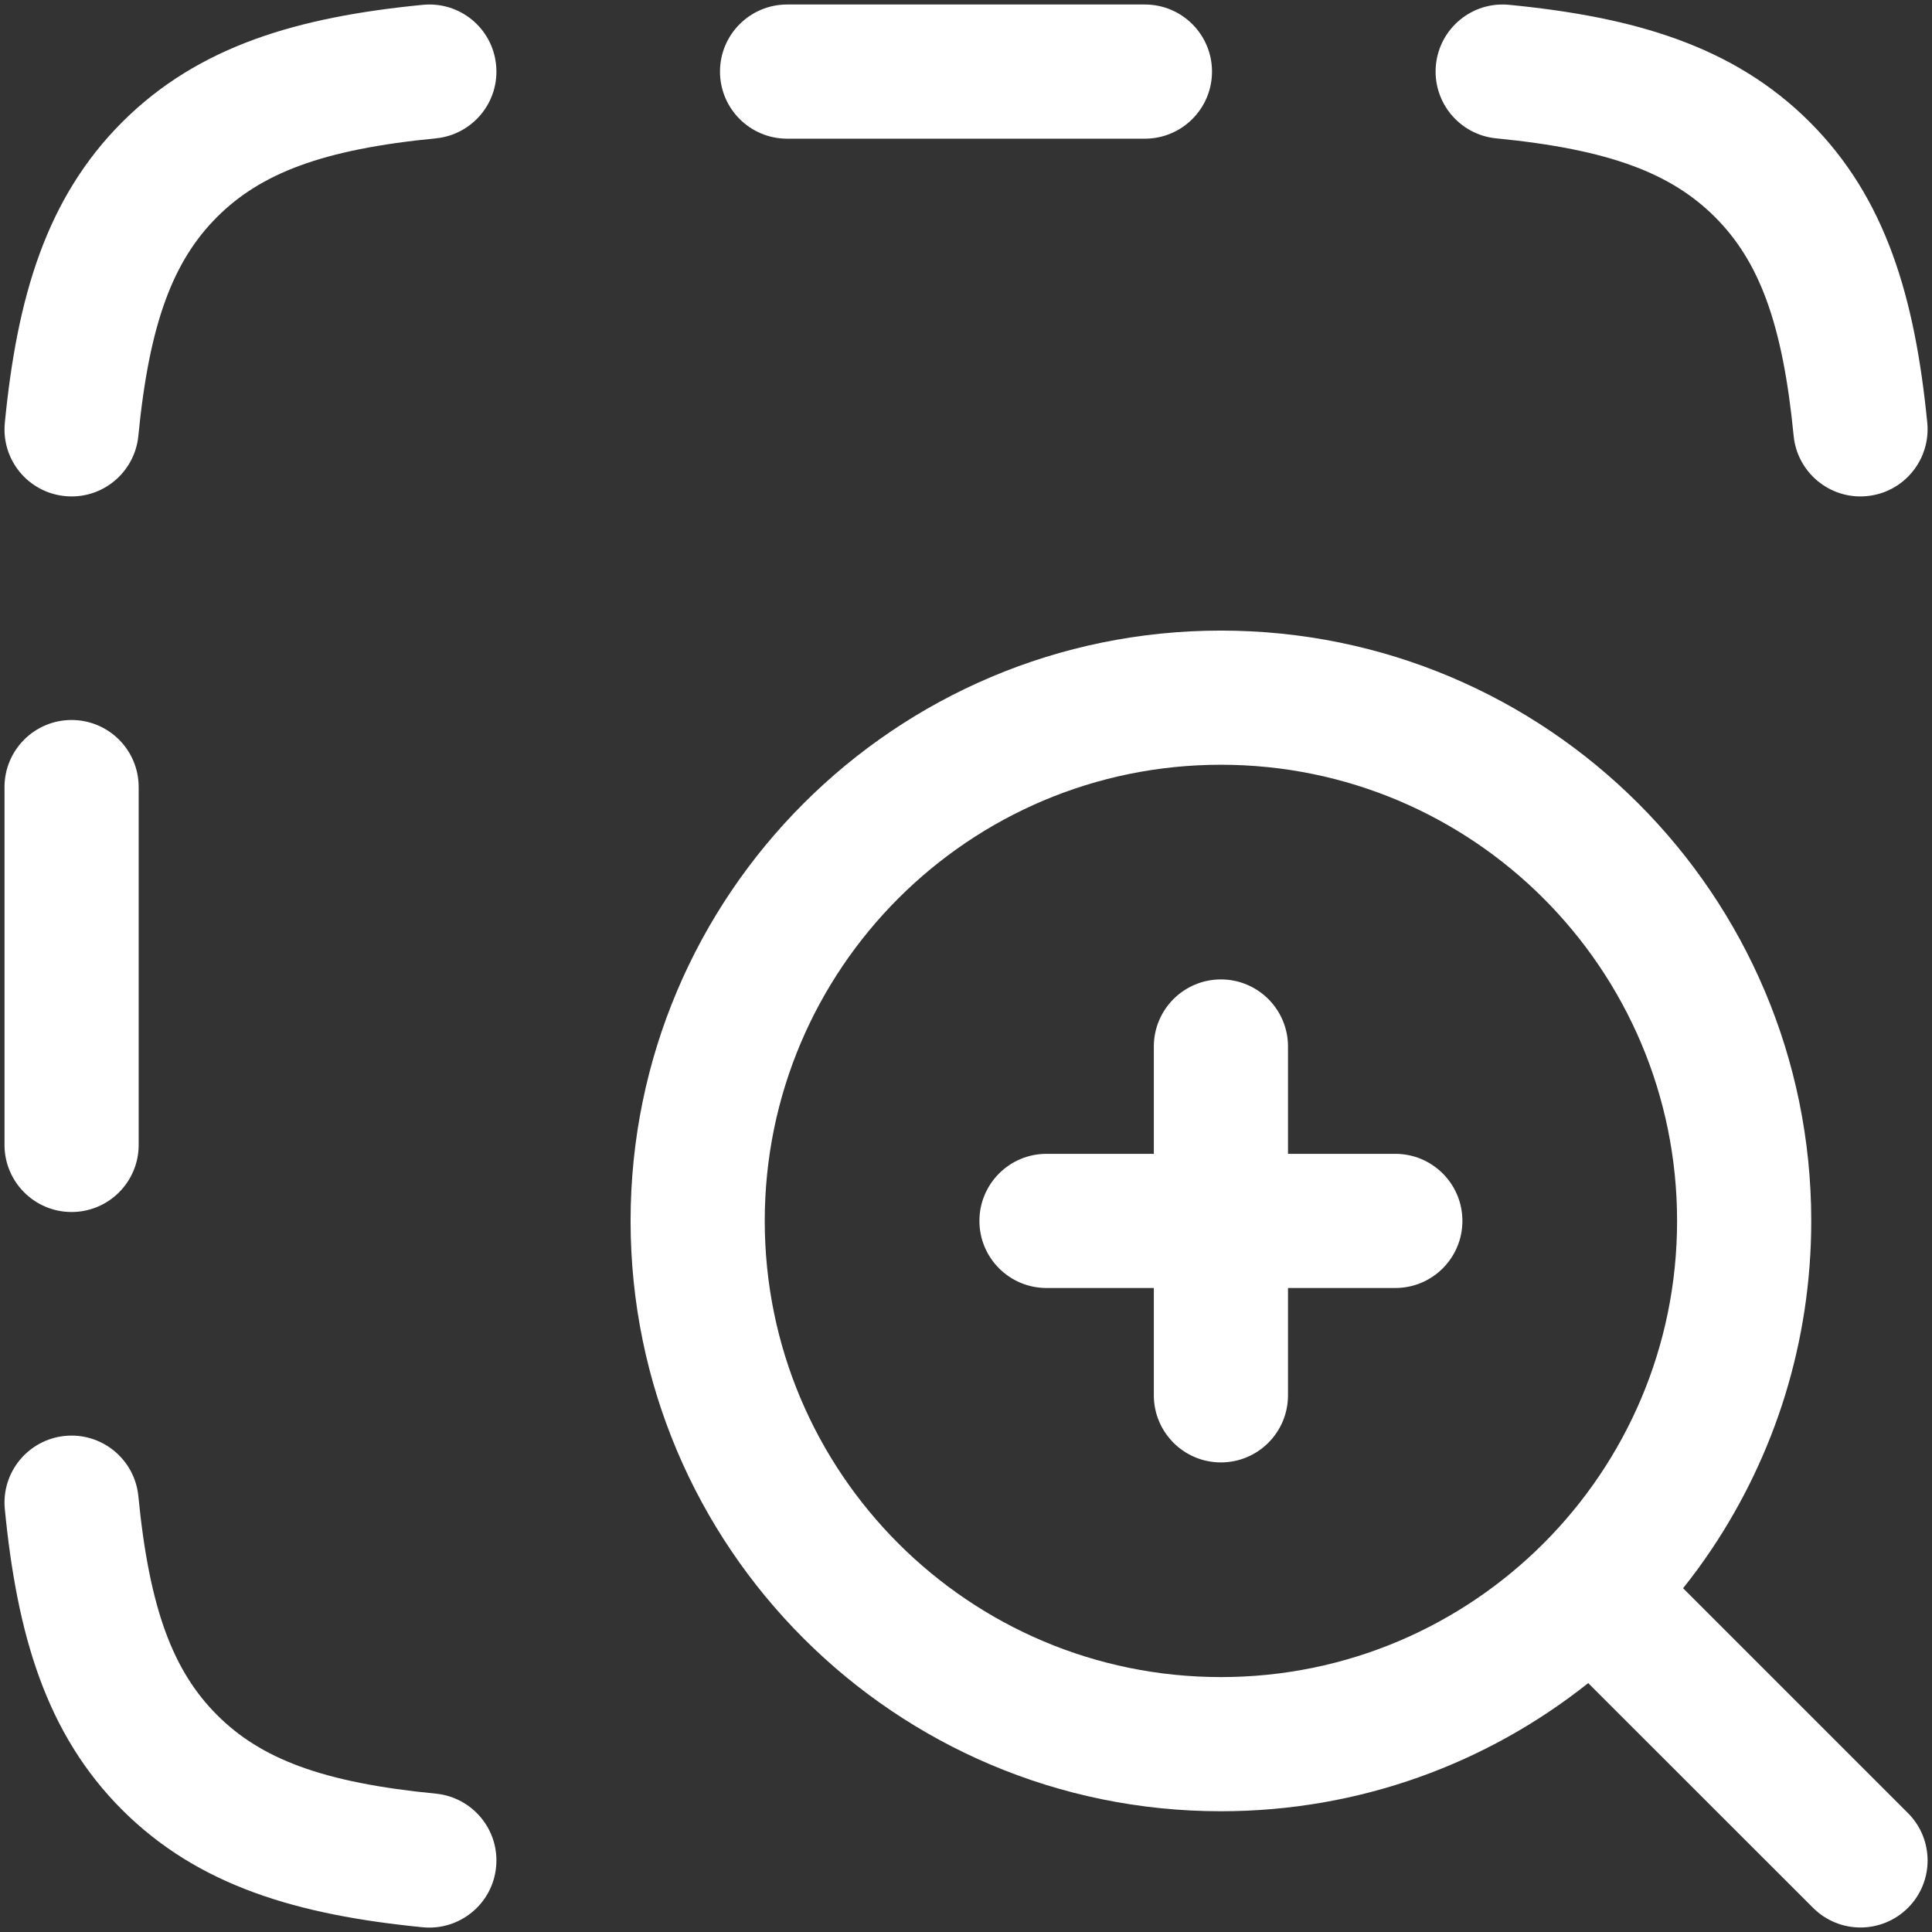 <svg width="18" height="18" viewBox="0 0 18 18" fill="none" xmlns="http://www.w3.org/2000/svg">
<rect x="0" y="0" width="18" height="18" fill="#333333" stroke="none"/>
<path d="M4.061 1.289C4.404 1.255 4.656 0.95 4.622 0.606C4.589 0.262 4.283 0.011 3.939 0.045C2.772 0.159 1.849 0.428 1.138 1.138C0.428 1.849 0.159 2.772 0.045 3.939C0.011 4.283 0.262 4.589 0.606 4.622C0.95 4.656 1.255 4.404 1.289 4.061C1.392 3.002 1.616 2.429 2.022 2.022C2.429 1.616 3.002 1.392 4.061 1.289Z" fill="white"/>
<path d="M14.061 0.045C13.717 0.011 13.412 0.262 13.378 0.606C13.345 0.95 13.596 1.255 13.939 1.289C14.998 1.392 15.571 1.616 15.978 2.022C16.385 2.429 16.608 3.002 16.711 4.061C16.745 4.404 17.051 4.656 17.394 4.622C17.738 4.589 17.989 4.283 17.956 3.939C17.841 2.772 17.572 1.849 16.862 1.138C16.152 0.428 15.228 0.159 14.061 0.045Z" fill="white"/>
<path d="M7.333 0.042C6.988 0.042 6.708 0.322 6.708 0.667C6.708 1.012 6.988 1.292 7.333 1.292H10.667C11.012 1.292 11.292 1.012 11.292 0.667C11.292 0.322 11.012 0.042 10.667 0.042L7.333 0.042Z" fill="white"/>
<path d="M1.292 7.333C1.292 6.988 1.012 6.708 0.667 6.708C0.322 6.708 0.042 6.988 0.042 7.333L0.042 10.667C0.042 11.012 0.322 11.292 0.667 11.292C1.012 11.292 1.292 11.012 1.292 10.667L1.292 7.333Z" fill="white"/>
<path d="M1.289 13.939C1.255 13.596 0.95 13.345 0.606 13.378C0.262 13.412 0.011 13.717 0.045 14.061C0.159 15.228 0.428 16.152 1.138 16.862C1.849 17.572 2.772 17.841 3.939 17.956C4.283 17.989 4.589 17.738 4.622 17.394C4.656 17.051 4.404 16.745 4.061 16.711C3.002 16.608 2.429 16.385 2.022 15.978C1.616 15.571 1.392 14.998 1.289 13.939Z" fill="white"/>
<path d="M11.375 9.125C11.72 9.125 12 9.405 12 9.75V10.75H13C13.345 10.75 13.625 11.03 13.625 11.375C13.625 11.72 13.345 12 13 12H12V13C12 13.345 11.72 13.625 11.375 13.625C11.03 13.625 10.75 13.345 10.75 13V12H9.75C9.405 12 9.125 11.72 9.125 11.375C9.125 11.03 9.405 10.75 9.75 10.75H10.75V9.75C10.75 9.405 11.03 9.125 11.375 9.125Z" fill="white"/>
<path fill-rule="evenodd" clip-rule="evenodd" d="M5.875 11.375C5.875 8.338 8.338 5.875 11.375 5.875C14.413 5.875 16.875 8.338 16.875 11.375C16.875 12.507 16.533 13.559 15.947 14.434C15.863 14.559 15.775 14.68 15.681 14.797L17.776 16.892C18.02 17.136 18.02 17.531 17.776 17.775C17.531 18.019 17.136 18.019 16.892 17.775L14.797 15.681C13.858 16.428 12.669 16.875 11.375 16.875C8.338 16.875 5.875 14.413 5.875 11.375ZM11.375 7.125C9.028 7.125 7.125 9.028 7.125 11.375C7.125 13.722 9.028 15.625 11.375 15.625C13.722 15.625 15.625 13.722 15.625 11.375C15.625 9.028 13.722 7.125 11.375 7.125Z" fill="white"/>
</svg>
